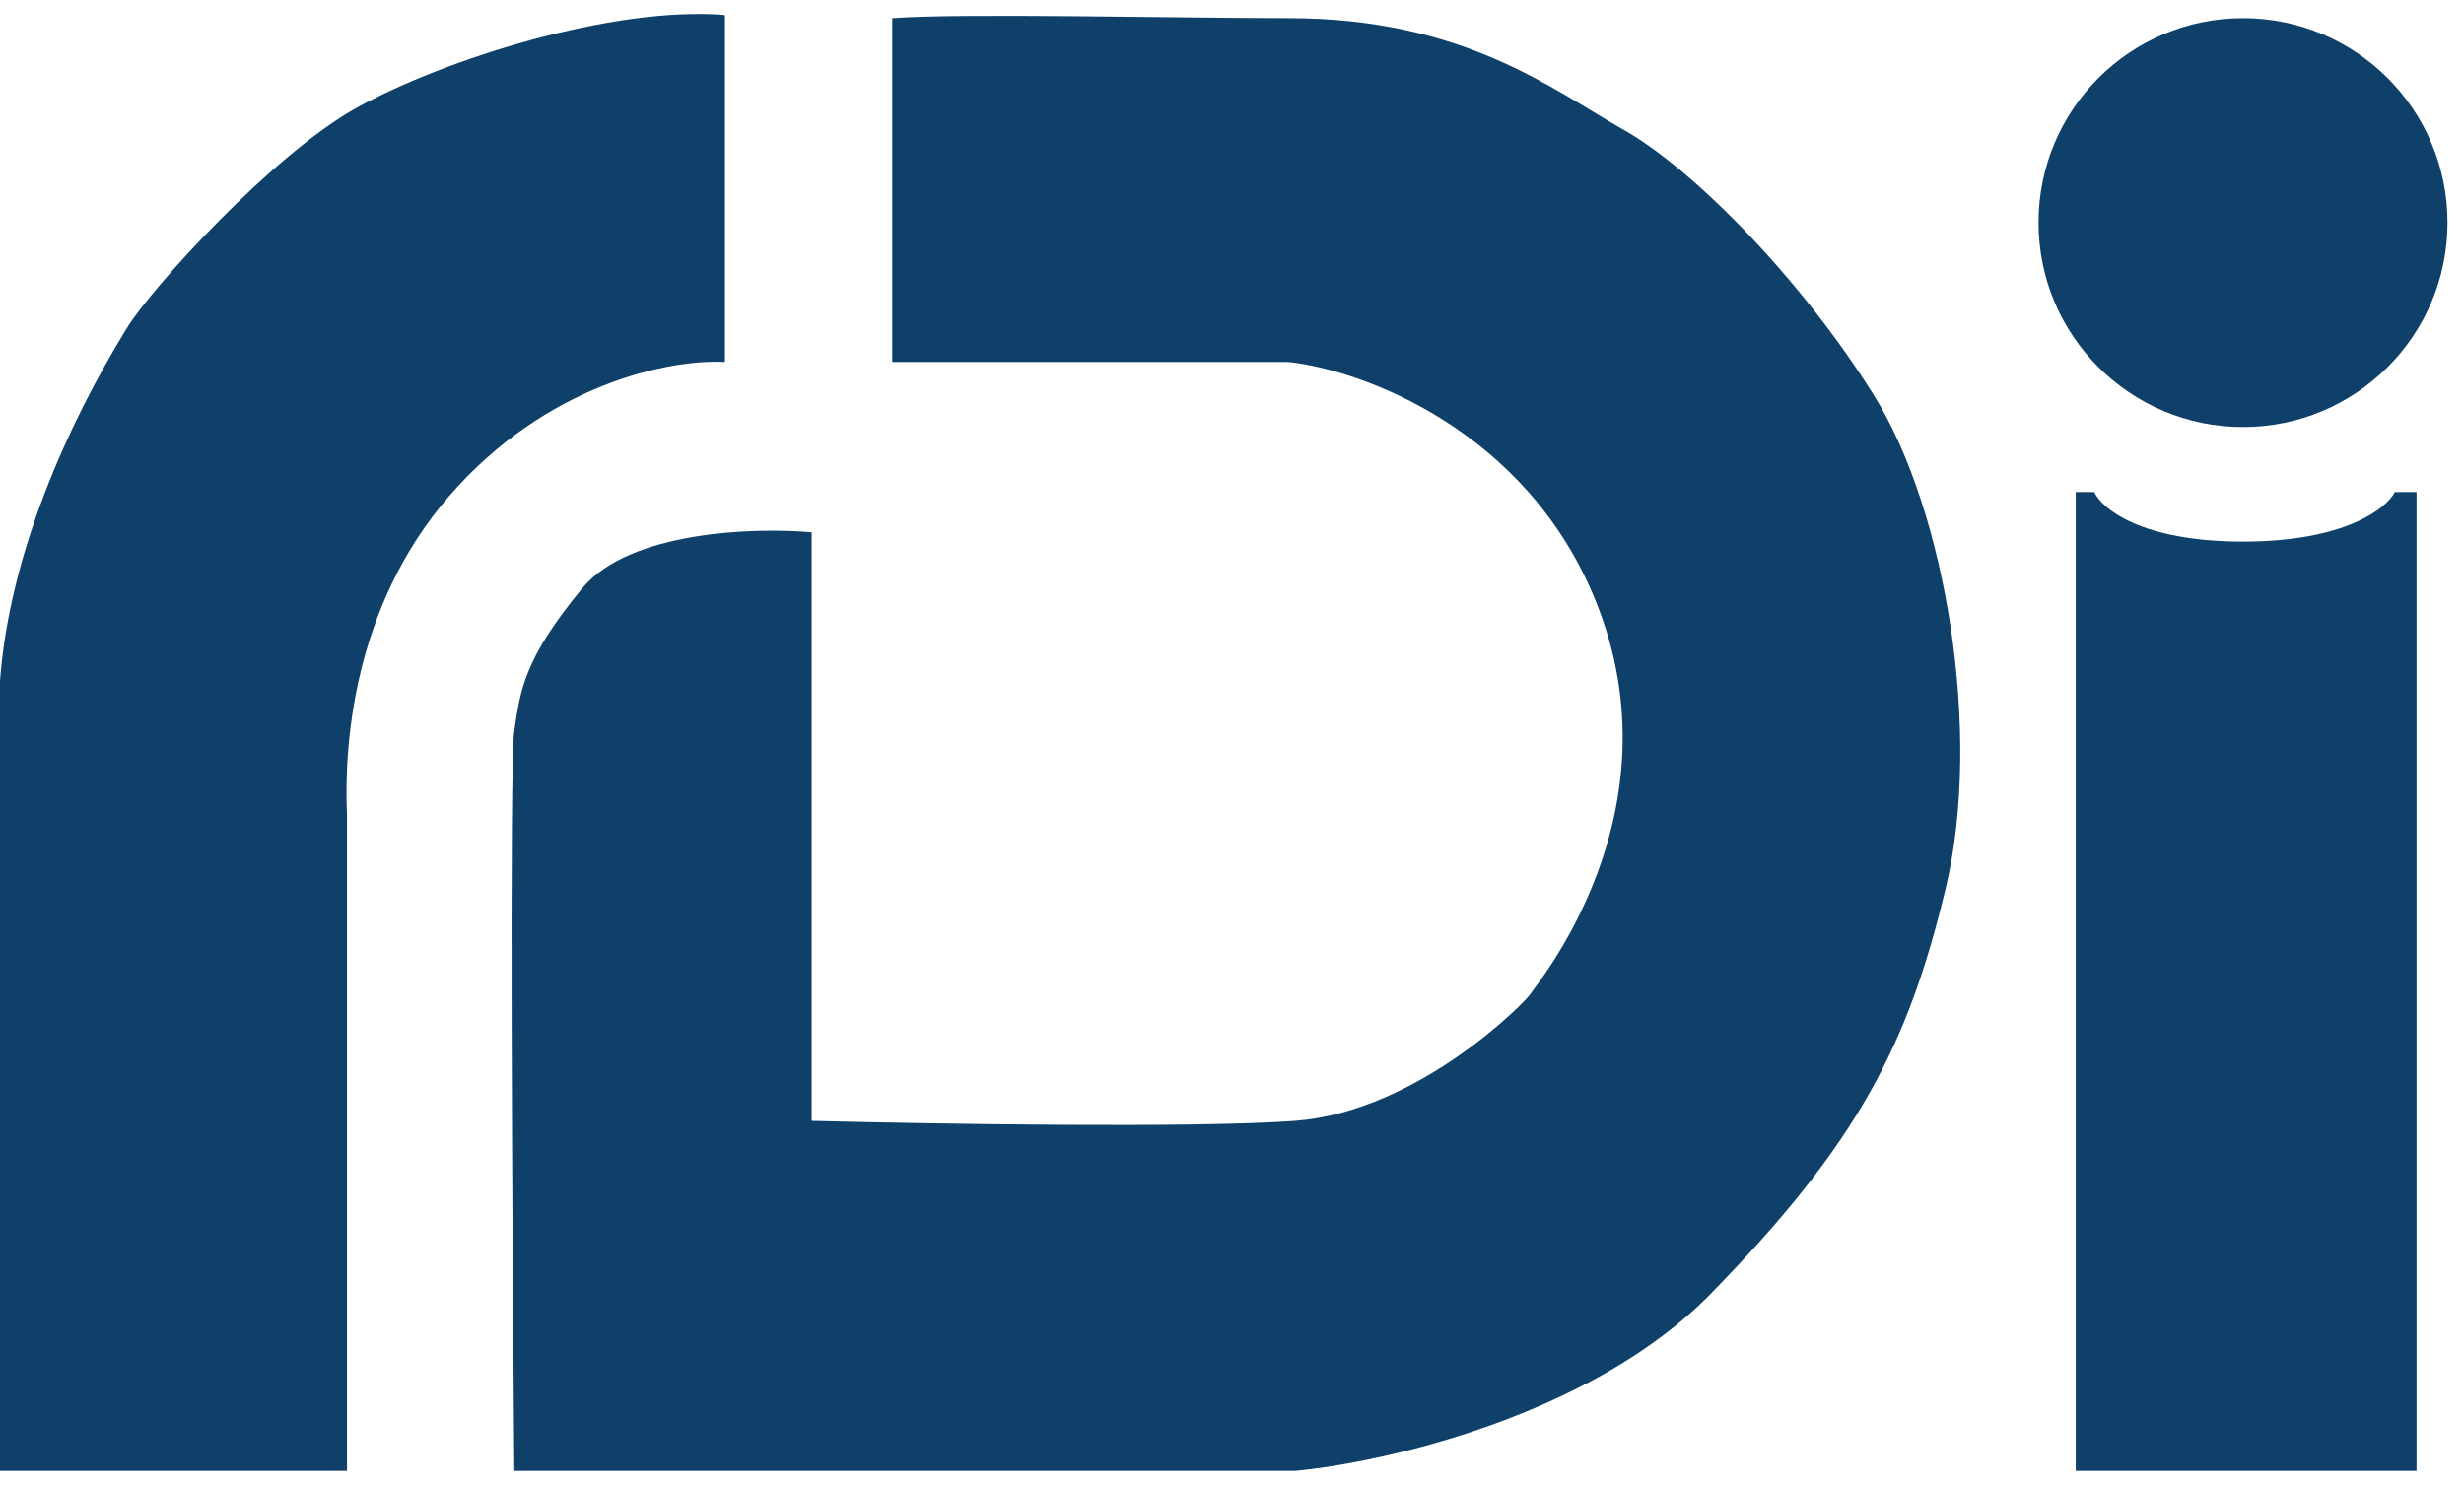<svg width="73" height="44" viewBox="0 0 73 44" fill="none" xmlns="http://www.w3.org/2000/svg">
<circle cx="66.453" cy="6.596" r="6.058" fill="#0E4069"/>
<path d="M70.951 14.581H71.594V43.585H61.497V14.581H62.048C62.262 15.07 63.443 16.049 66.454 16.049C69.464 16.049 70.706 15.07 70.951 14.581Z" fill="#0E4069"/>
<path d="M26.435 10.726V0.538C28.454 0.385 34.971 0.538 38.184 0.538C43.344 0.538 45.985 2.649 48.096 3.842C50.208 5.035 53.42 8.34 55.531 11.736C57.642 15.132 58.744 21.74 57.642 26.33C56.541 30.919 55.072 33.856 50.666 38.354C47.142 41.952 40.998 43.341 38.367 43.586H15.237C15.176 36.671 15.09 22.603 15.237 21.649C15.42 20.455 15.512 19.538 17.256 17.426C18.651 15.738 22.366 15.621 24.048 15.774V33.214C27.597 33.306 35.43 33.434 38.367 33.214C42.038 32.938 45.251 29.634 45.343 29.451C45.435 29.267 49.84 24.127 47.27 17.794C45.214 12.727 40.356 10.971 38.184 10.726H26.435Z" fill="#0E4069"/>
<path d="M21.478 10.726V0.446C18.174 0.17 13.139 1.764 10.556 3.199C8.077 4.576 4.498 8.523 3.763 9.716C1.989 12.599 0.275 16.441 0 20.18V43.586H10.28V24.151C10.188 22.131 10.445 18.001 13.309 14.697C16.173 11.392 19.826 10.634 21.478 10.726Z" fill="#0E4069"/>
</svg>
